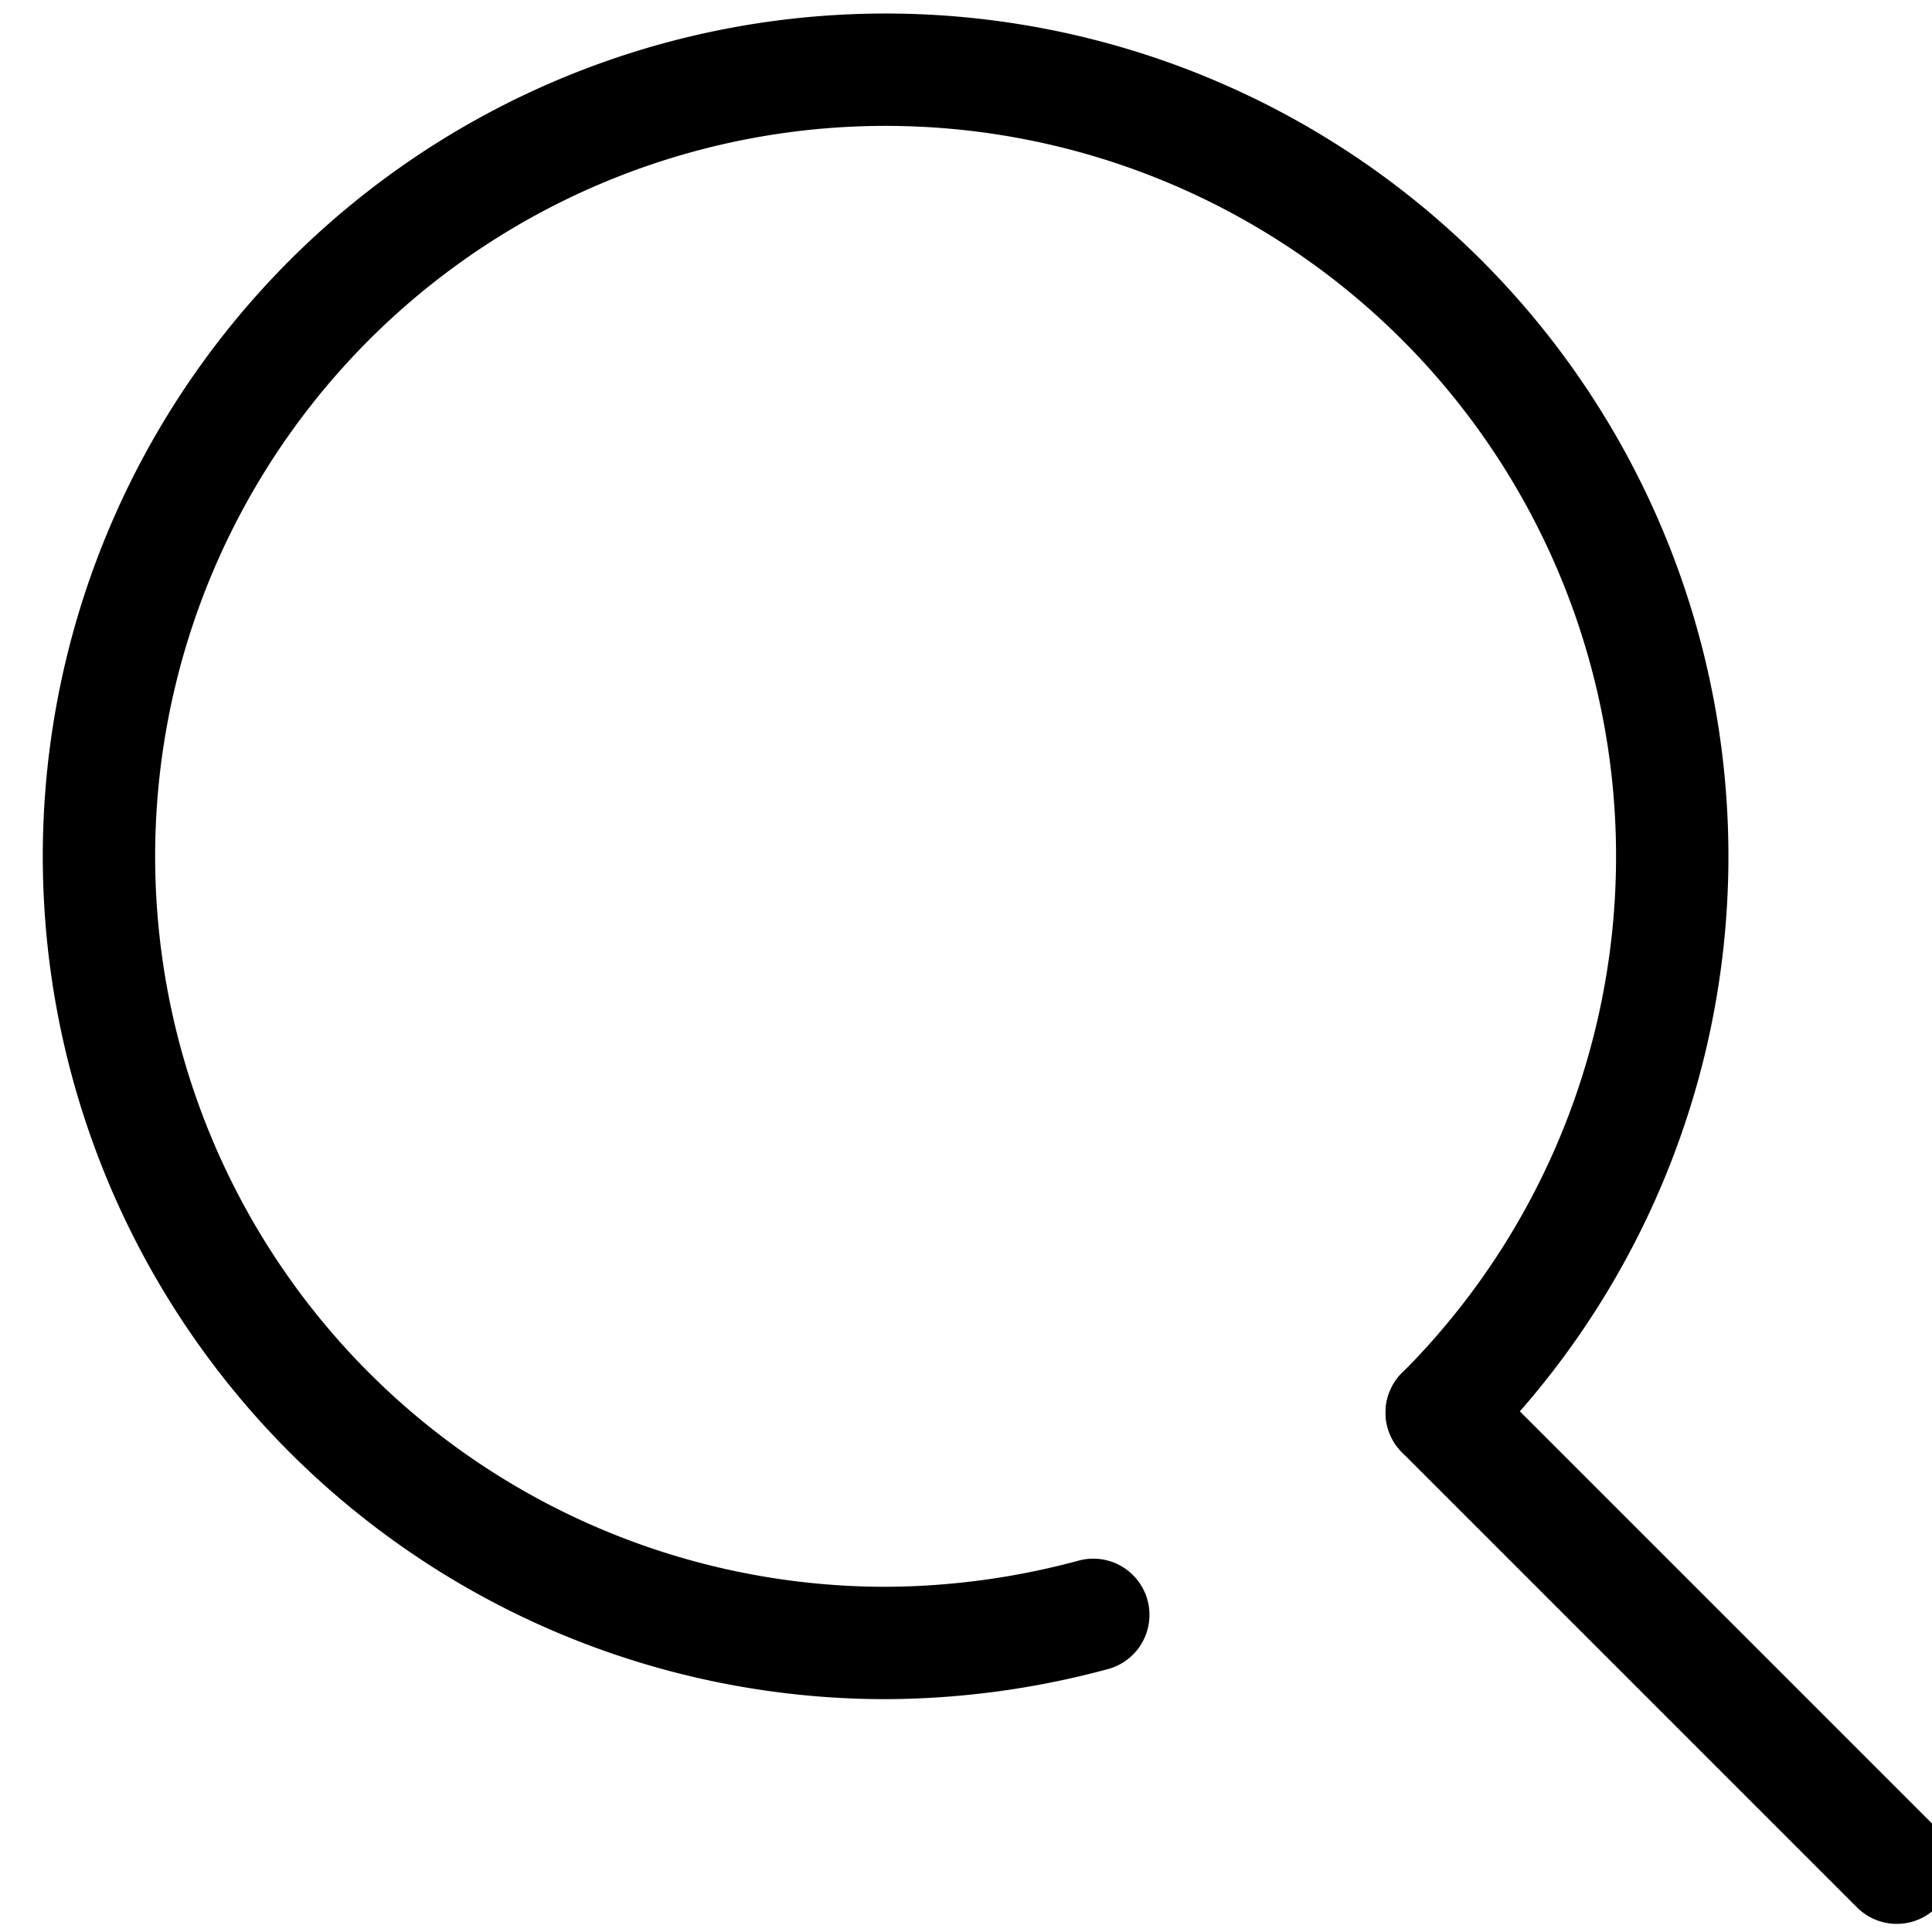 <svg xmlns="http://www.w3.org/2000/svg" xmlns:xlink="http://www.w3.org/1999/xlink" width="25" height="25" viewBox="0 0 25 25"><defs><clipPath id="a"><rect width="25" height="25" transform="translate(0.135 -0.029)" fill="none"/></clipPath></defs><g transform="translate(12.365 12.529)"><g transform="translate(-12.5 -12.5)" clip-path="url(#a)"><path d="M13.869,20.994a10.4,10.4,0,0,1-2.69.364,10.179,10.179,0,1,1,7.2-2.981" transform="translate(0.413 -0.127)" fill="none" stroke="#000" stroke-linecap="round" stroke-linejoin="round" stroke-width="1.454"/><line x1="5.889" y1="5.889" transform="translate(18.79 18.25)" fill="none" stroke="#000" stroke-linecap="round" stroke-linejoin="round" stroke-width="1.454"/></g></g></svg>